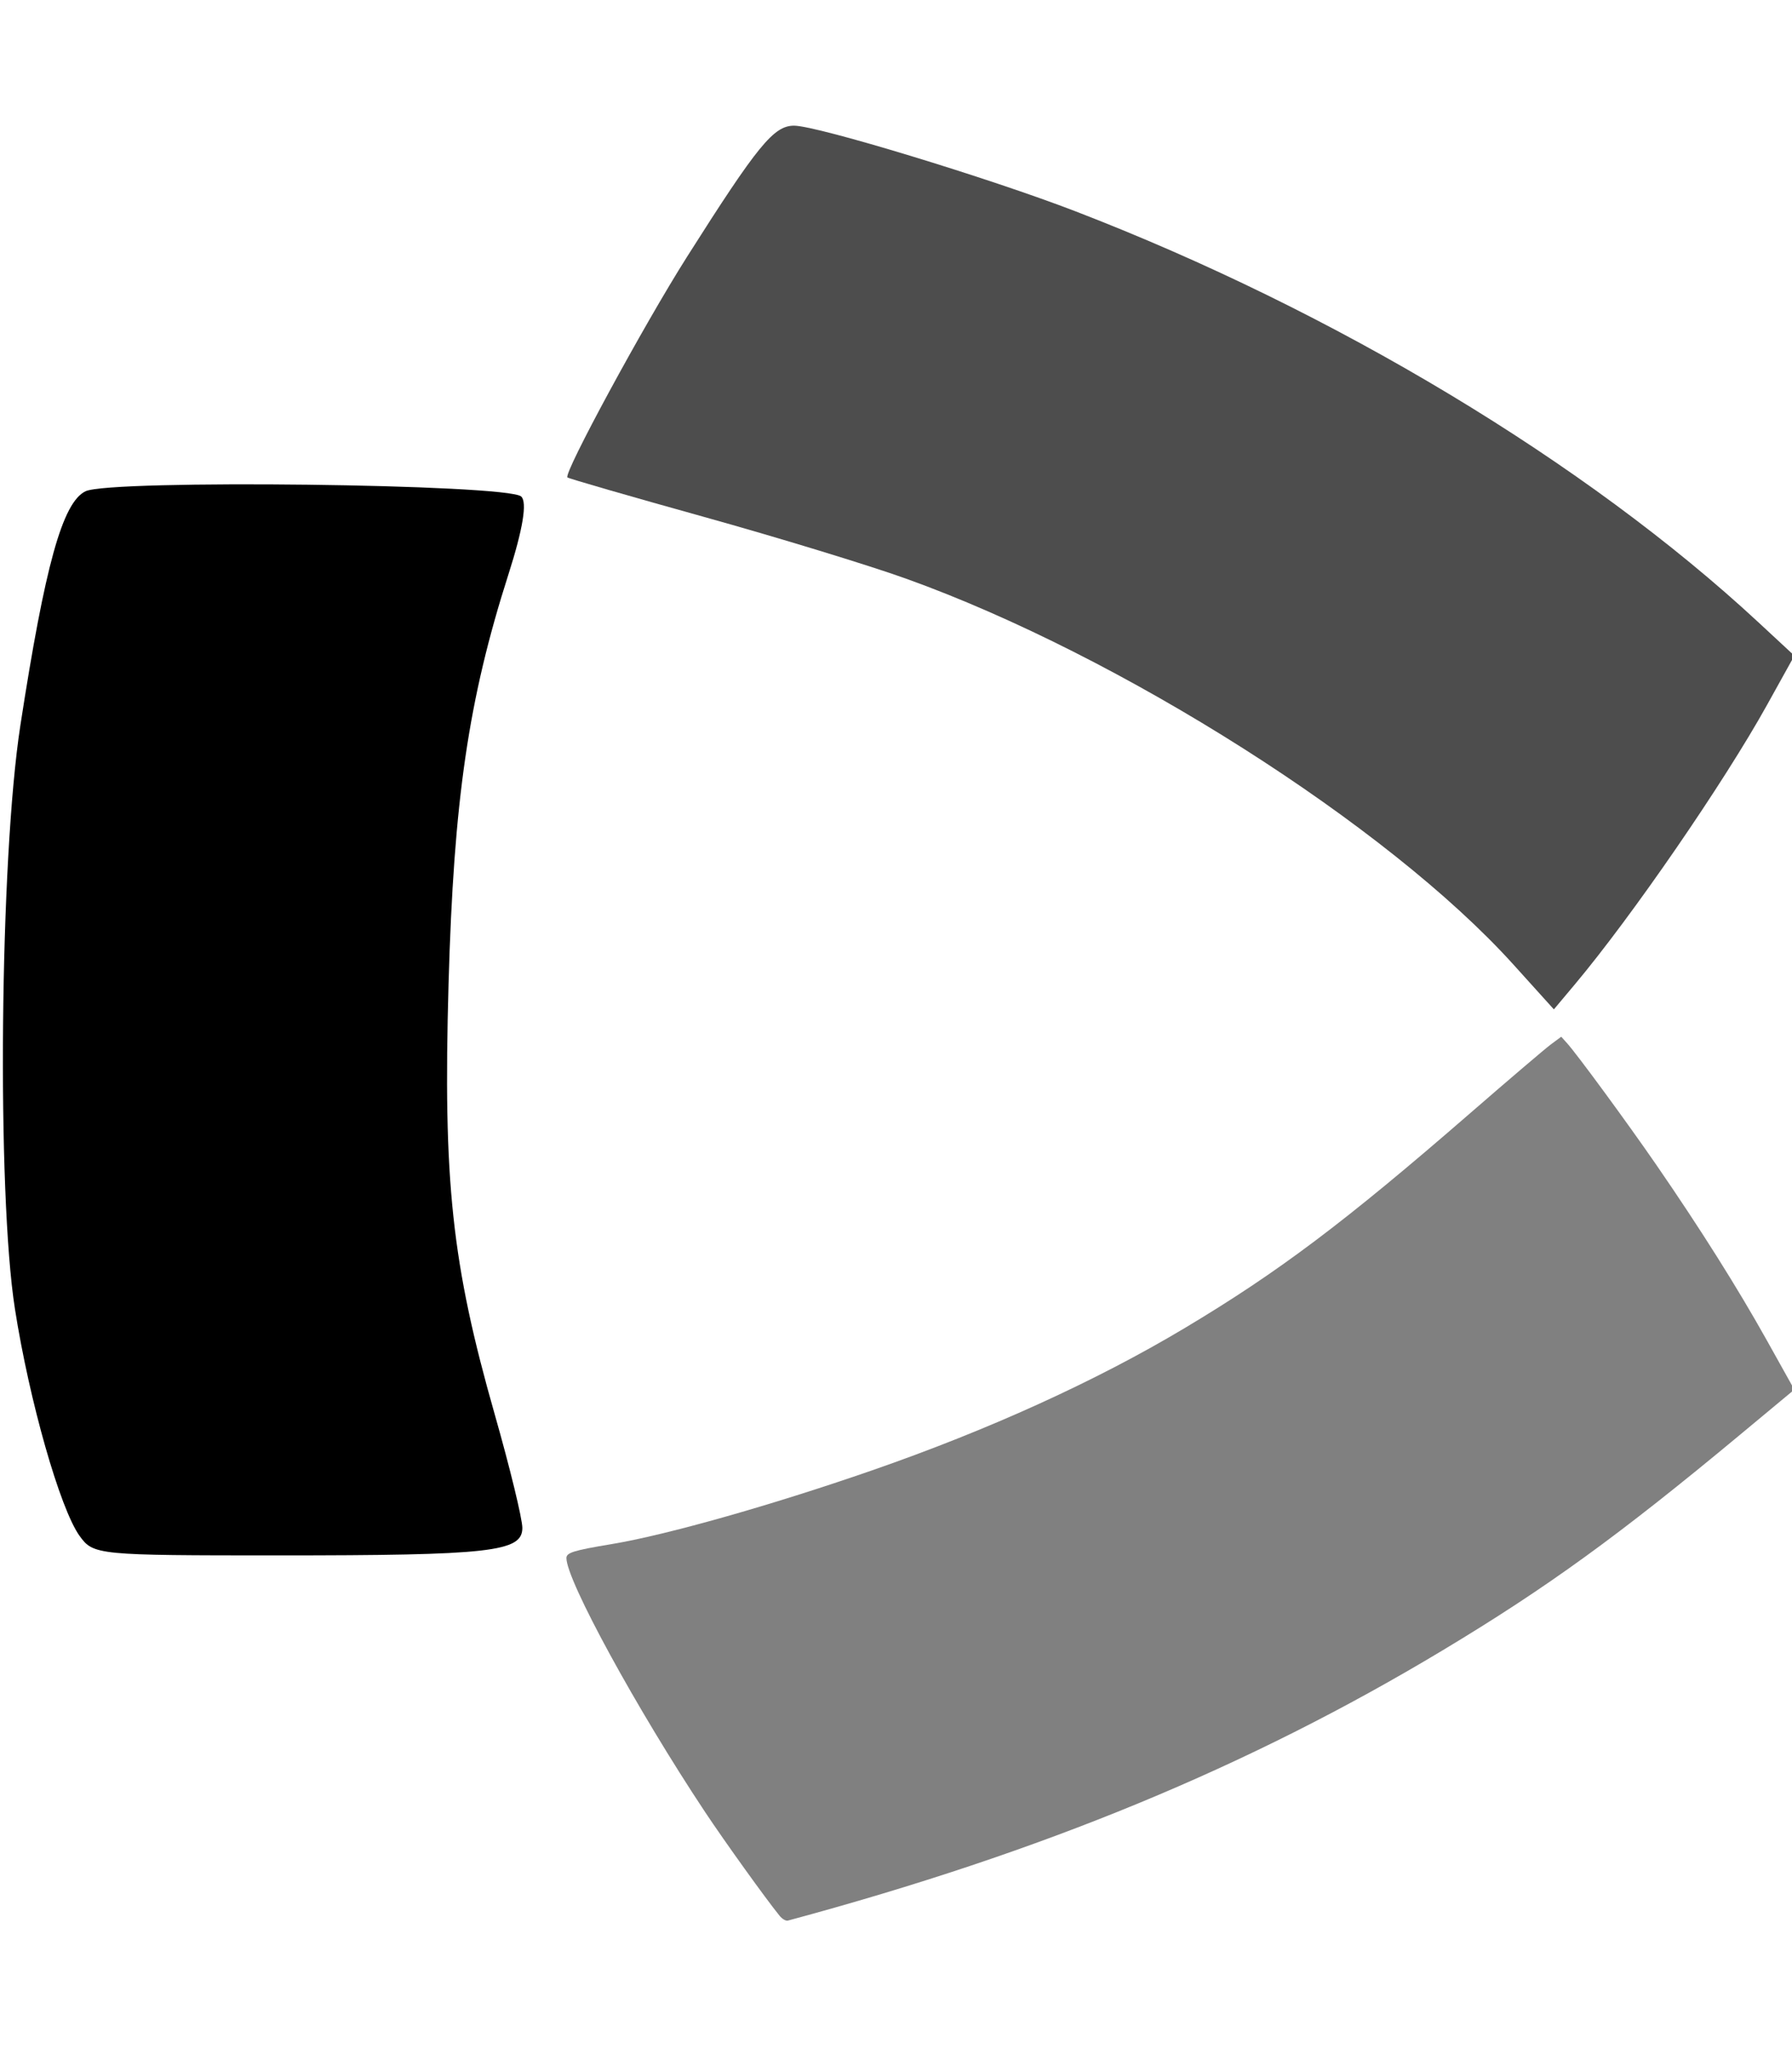 <?xml version="1.0" encoding="UTF-8" standalone="no"?>
<svg
   xmlns:dc="http://purl.org/dc/elements/1.1/"
   xmlns:cc="http://creativecommons.org/ns#"
   xmlns:rdf="http://www.w3.org/1999/02/22-rdf-syntax-ns#"
   xmlns:svg="http://www.w3.org/2000/svg"
   xmlns="http://www.w3.org/2000/svg"
   xmlns:sodipodi="http://sodipodi.sourceforge.net/DTD/sodipodi-0.dtd"
   xmlns:inkscape="http://www.inkscape.org/namespaces/inkscape"
   aria-hidden="true"
   focusable="false"
   data-prefix="fab"
   data-icon="linkedin"
   class="svg-inline--fa fa-linkedin fa-w-14"
   role="img"
   viewBox="0 0 448 512"
   version="1.1"
   id="svg890"
   sodipodi:docname="clarivate-brands.svg"
   inkscape:version="1.0.1 (3bc2e813f5, 2020-09-07)">
  <defs
     id="defs894" />
  <sodipodi:namedview
     pagecolor="#ffffff"
     bordercolor="#666666"
     borderopacity="1"
     objecttolerance="10"
     gridtolerance="10"
     guidetolerance="10"
     inkscape:pageopacity="0"
     inkscape:pageshadow="2"
     inkscape:window-width="1920"
     inkscape:window-height="1137"
     id="namedview892"
     showgrid="false"
     inkscape:zoom="1.6601562"
     inkscape:cx="201.11059"
     inkscape:cy="256"
     inkscape:window-x="-8"
     inkscape:window-y="-8"
     inkscape:window-maximized="1"
     inkscape:current-layer="svg890" />
  <g
     id="g876"
     transform="matrix(3.548,0,0,3.214,-173.676,-122.01)">
    <path
       style="fill:#4d4d4d;stroke-width:8.791"
       d="m 155.588,112.949 c -8.847,-10.813 -27.691,-24.021 -42.809,-30.006 -2.637,-1.044 -9.045,-3.204 -14.239,-4.8 -5.195,-1.596 -9.518,-2.975 -9.607,-3.064 -0.297,-0.297 5.374,-11.839 8.42,-17.141 5.001,-8.704 6.118,-10.211 7.556,-10.205 1.636,0.007 13.739,4.071 19.811,6.652 18.284,7.773 36.008,19.541 48.133,31.959 l 2.533,2.594 -1.921,3.82 c -3.036,6.039 -9.525,16.446 -13.563,21.754 l -1.462,1.922 z"
       id="path847" />
    <path
       style="fill:#808080;stroke-width:3.108"
       d="m 103.872,186.886 c -0.932,-1.261 -3.877,-5.788 -5.235,-8.044 -4.824,-8.018 -9.776,-18.024 -9.776,-19.753 0,-0.42 0.511,-0.594 3.169,-1.081 3.873,-0.709 11.251,-3.012 18.335,-5.723 8.247,-3.157 15.805,-6.949 22.042,-11.062 6.619,-4.364 11.286,-8.239 20.126,-16.71 2.725,-2.612 5.286,-5.019 5.69,-5.351 l 0.735,-0.602 0.408,0.499 c 0.708,0.864 4.29,6.253 6.308,9.487 3.11,4.986 5.715,9.551 7.782,13.638 l 1.927,3.81 -3.822,3.506 c -8.548,7.841 -13.604,11.885 -20.959,16.763 -13.662,9.062 -28.175,15.673 -46.127,21.009 -0.153,0.045 -0.404,-0.115 -0.604,-0.385 z"
       id="path853" />
    <path
       style="fill:#000000;stroke-width:12.433"
       d="m 54.56,157.372 c -1.379,-2.119 -3.539,-10.48 -4.556,-17.64 -1.287,-9.055 -1.07,-34.977 0.38,-45.361 1.741,-12.474 2.97,-17.348 4.592,-18.216 1.747,-0.935 29.748,-0.563 30.7,0.408 0.432,0.441 0.123,2.523 -0.899,6.048 -2.822,9.734 -3.855,17.516 -4.22,31.821 -0.394,15.402 0.224,21.764 3.255,33.496 1.069,4.138 1.944,8.107 1.944,8.82 0,1.86 -2.221,2.136 -17.205,2.136 -12.747,0 -13.024,-0.03 -13.989,-1.512 z"
       id="path871" />
  </g>
</svg>
